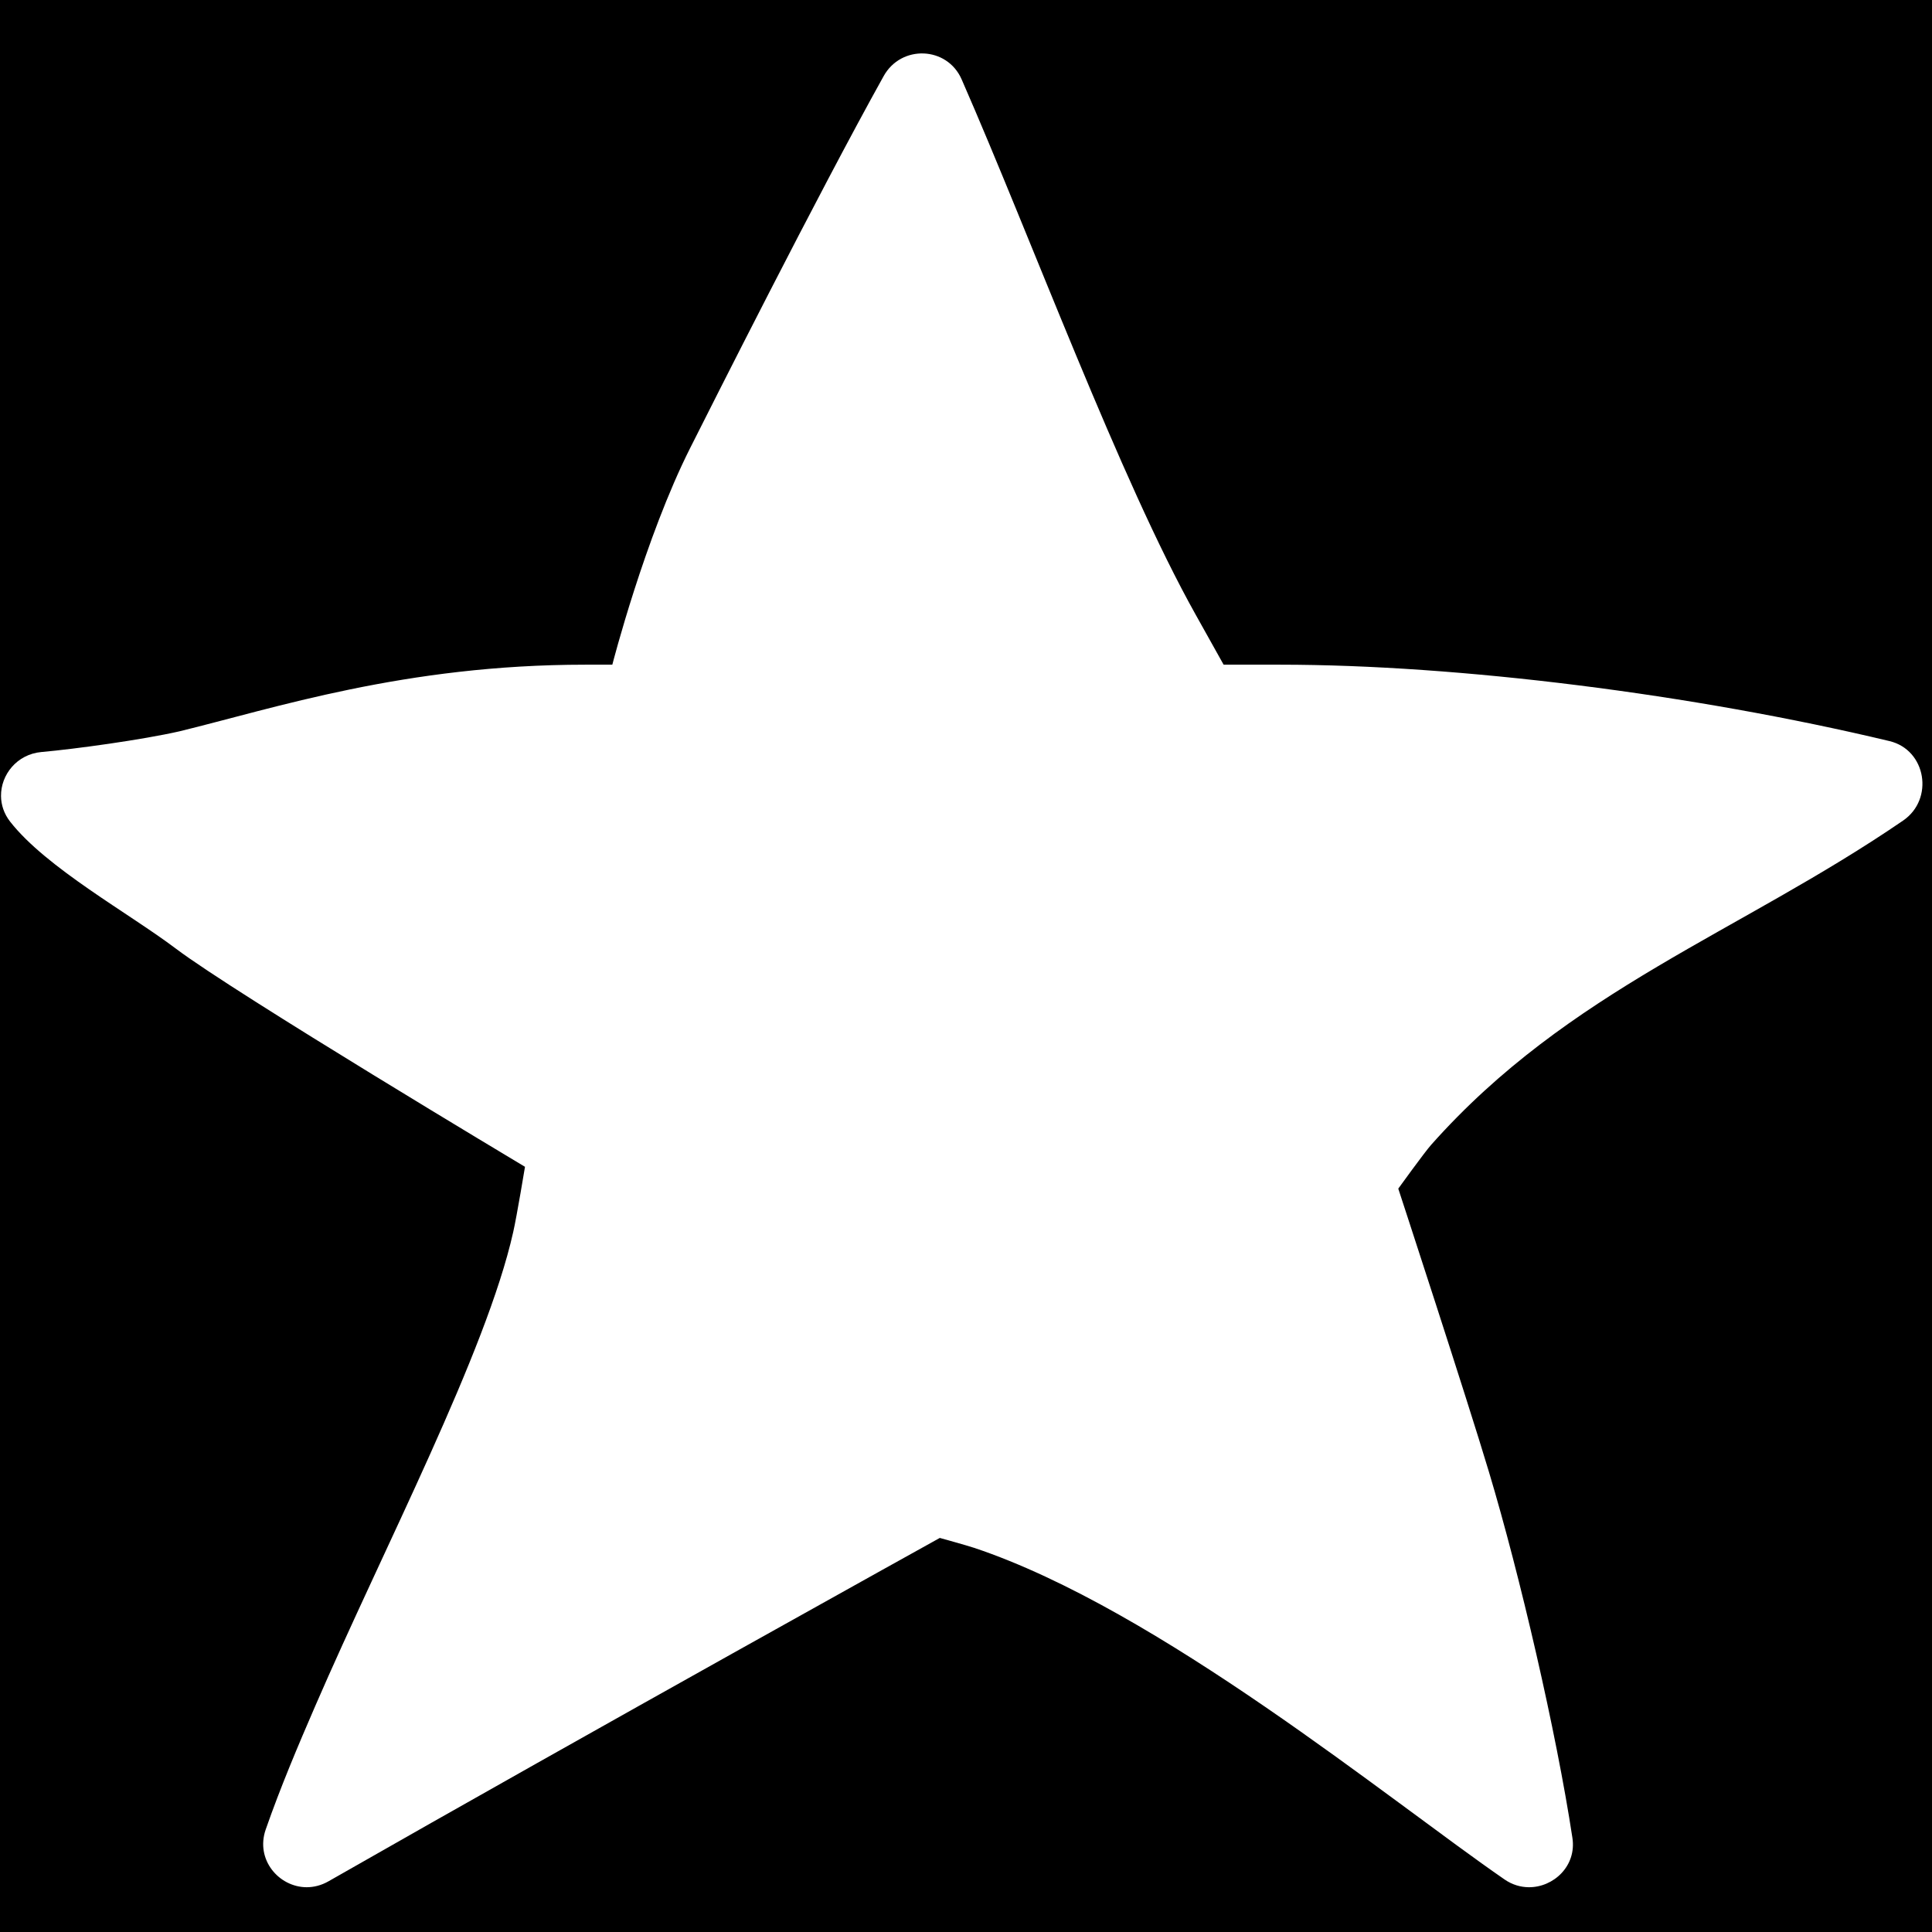 <svg xmlns="http://www.w3.org/2000/svg" xmlns:xlink="http://www.w3.org/1999/xlink" width="1080" viewBox="0 0 810 810" height="1080" preserveAspectRatio="xMidYMid meet"><defs><clipPath id="148be825a2"><path d="M 0 22 L 806 22 L 806 791.23 L 0 791.23 Z M 0 22 " clip-rule="nonzero"></path></clipPath></defs><rect x="-81" width="972" fill="#ffffff" y="-81" height="972" fill-opacity="1"></rect><rect x="-81" width="972" fill="#000000" y="-81" height="972" fill-opacity="1"></rect><g clip-path="url(#148be825a2)"><path fill="#ffffff" d="M 403.168 33.266 C 397.09 19.391 377.832 18.656 370.473 31.91 C 342.574 82.031 298.125 170.449 289.375 187.801 C 270.336 225.586 256.719 278.672 256.719 278.672 L 245.332 278.672 C 169.762 278.672 114.84 296.977 75.262 306.605 C 59.664 310.156 31.473 314.039 17.379 315.285 C 7.125 316.199 0.316 324.801 0.426 333.773 C 0.461 337.434 1.672 341.168 4.234 344.461 C 19.43 363.902 54.285 383.016 73.652 397.66 C 98.621 416.551 220.105 489.188 220.105 489.188 C 220.105 489.188 216.699 509.801 215.16 516.574 C 203.848 567.023 161.047 648.594 132.195 715.188 C 124.91 731.992 117.551 749.383 111.398 767.031 C 107.008 779.66 116.93 791.195 128.57 791.23 C 131.574 791.23 134.723 790.461 137.727 788.742 C 250.09 724.598 394.016 644.785 394.016 644.785 C 394.016 644.785 404.926 647.789 408.477 648.961 C 485.73 674.77 582.426 754.621 630.793 787.973 C 634.016 790.207 637.531 791.195 640.934 791.23 C 651.371 791.305 661.035 782.297 659.242 770.547 C 652.469 725.953 637.199 660.309 624.312 617.328 C 615.086 586.426 586.234 498.34 586.234 498.34 C 586.234 498.34 597.145 483.219 599.965 480.035 C 657.738 414.941 729.207 391.07 797.895 344.023 C 810.965 335.055 807.598 314.406 792.184 310.707 C 709.805 291.012 611.461 278.672 536.695 278.672 L 513.008 278.672 L 501.328 257.766 C 469.477 200.91 432.57 100.41 403.168 33.266 Z M 403.168 33.266 " fill-opacity="1" fill-rule="nonzero"></path></g></svg>